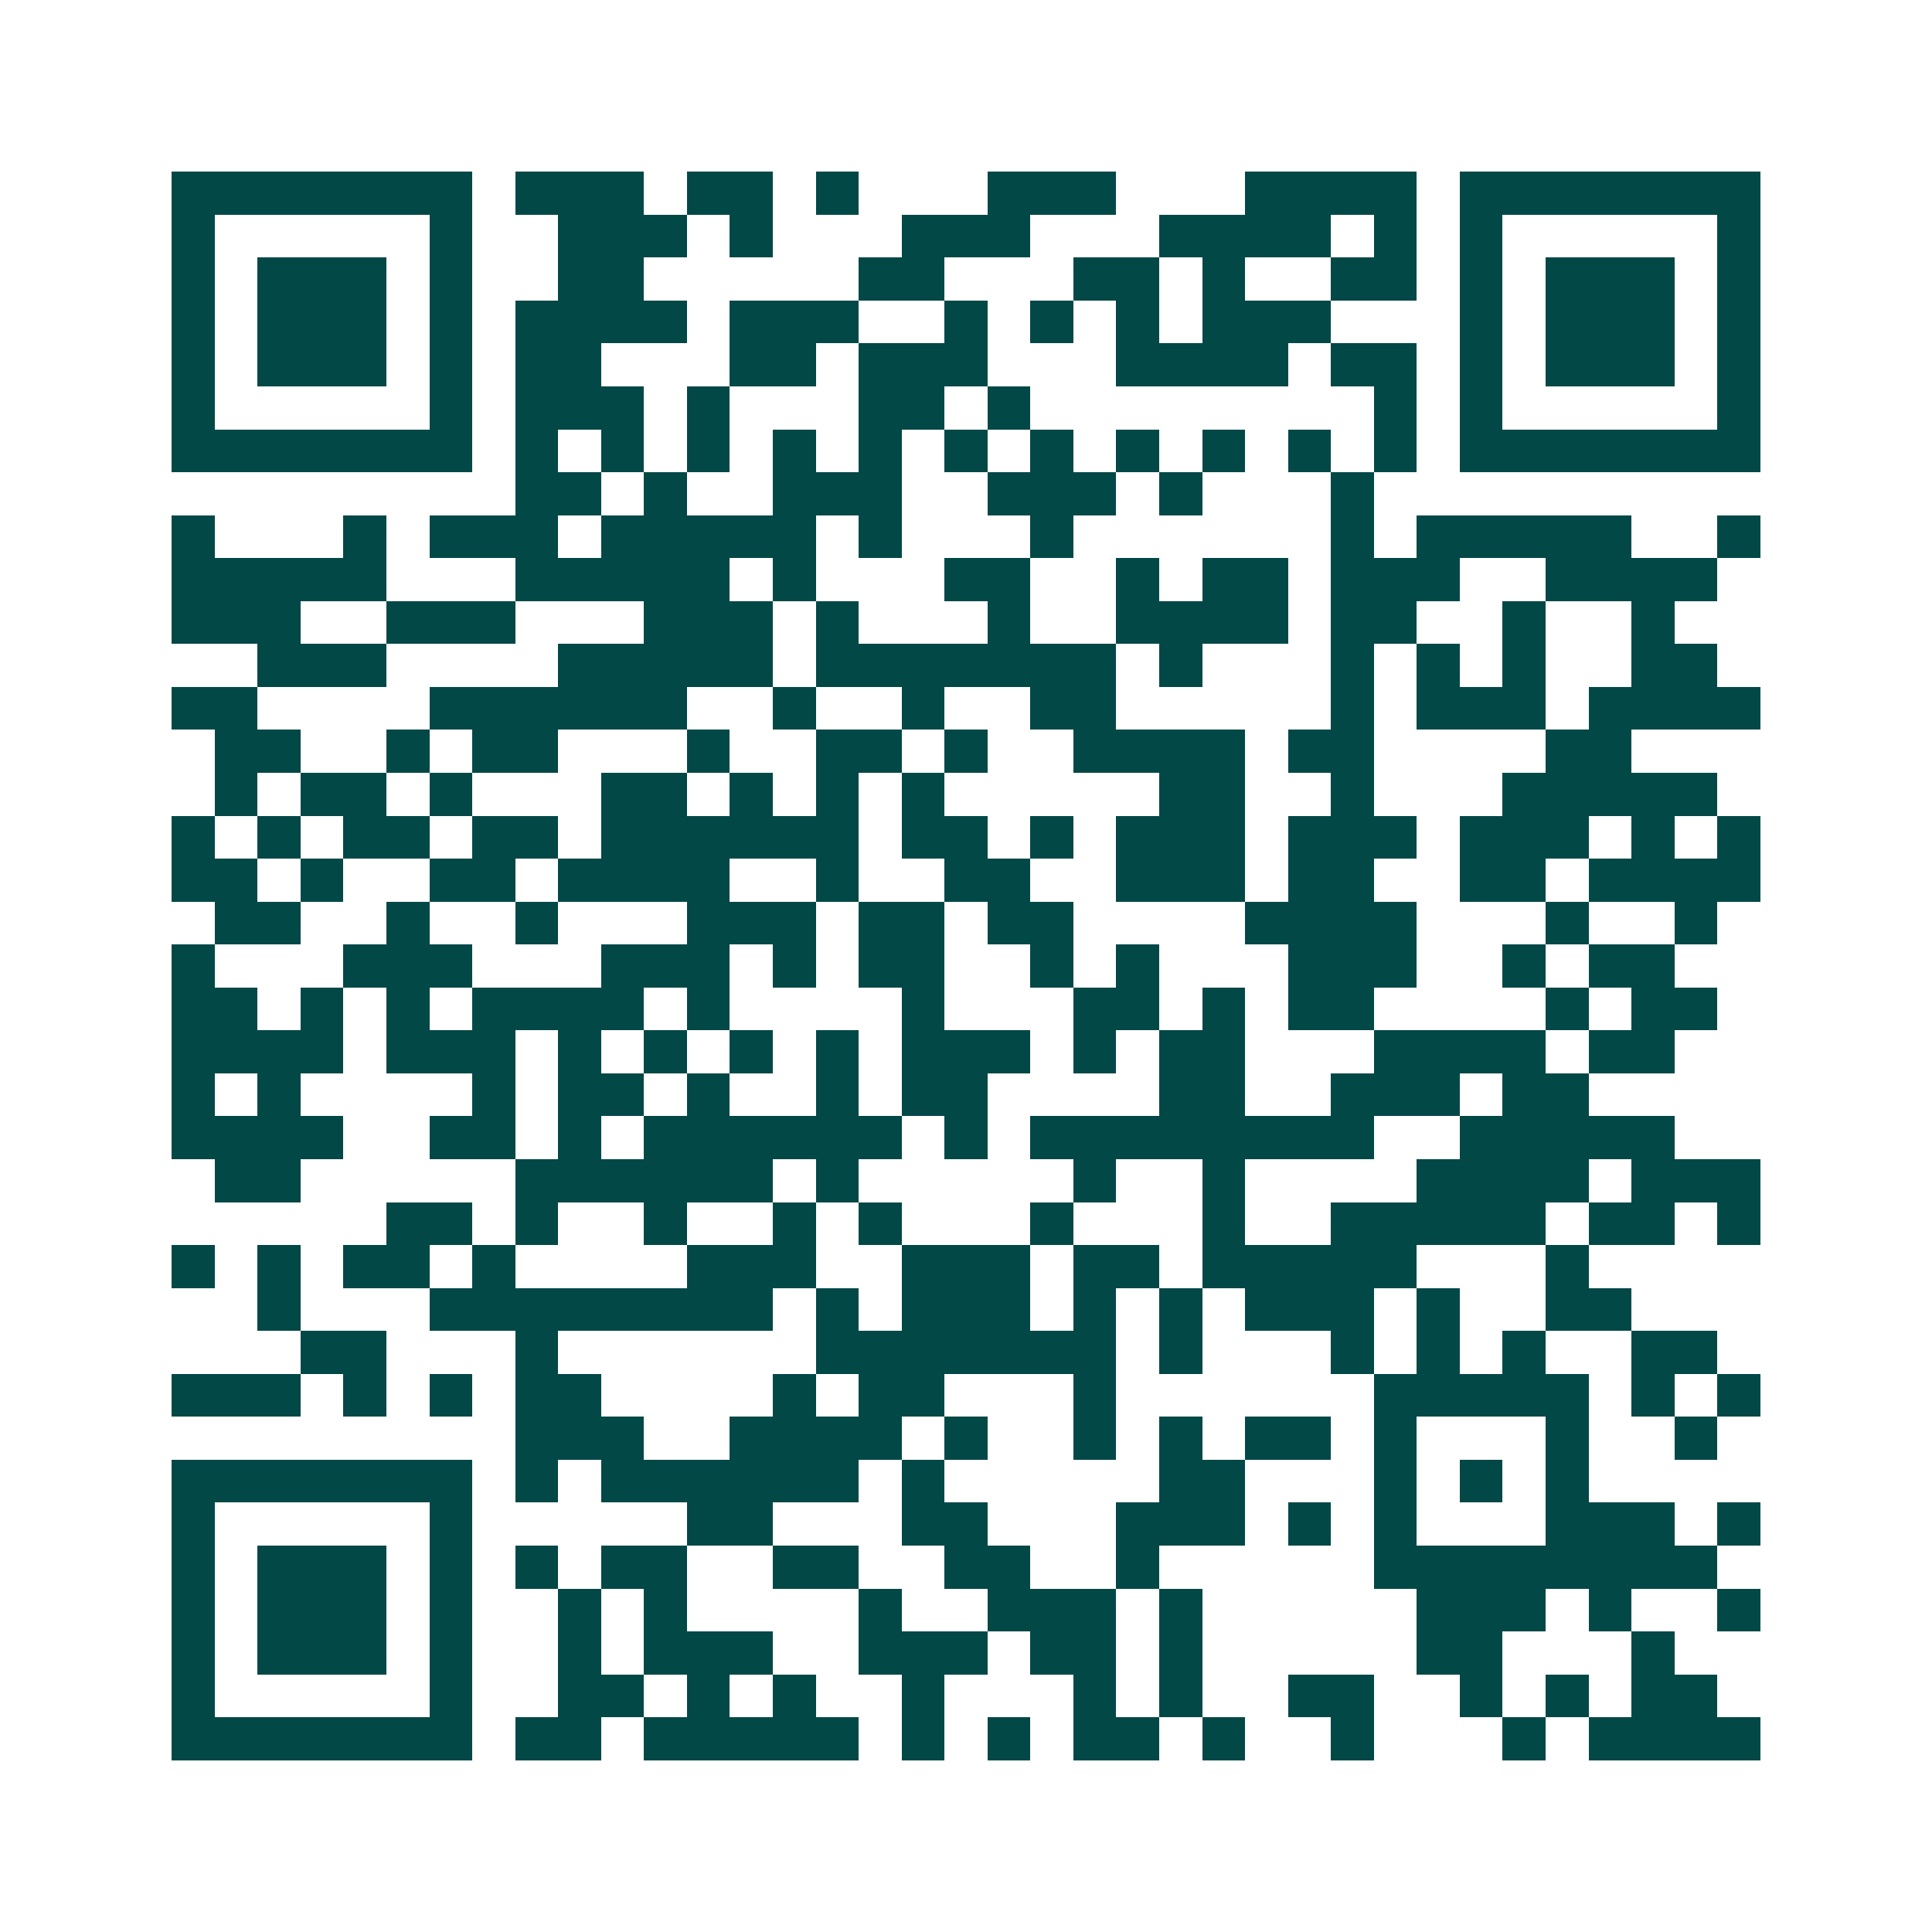 <svg xmlns="http://www.w3.org/2000/svg" width="200" height="200" viewBox="0 0 45 45" shape-rendering="crispEdges"><path fill="#ffffff" d="M0 0h45v45H0z"/><path stroke="#014847" d="M4 4.5h7m1 0h3m1 0h2m1 0h1m3 0h3m3 0h4m1 0h7M4 5.5h1m5 0h1m2 0h3m1 0h1m3 0h3m3 0h4m1 0h1m1 0h1m5 0h1M4 6.5h1m1 0h3m1 0h1m2 0h2m5 0h2m3 0h2m1 0h1m2 0h2m1 0h1m1 0h3m1 0h1M4 7.5h1m1 0h3m1 0h1m1 0h4m1 0h3m2 0h1m1 0h1m1 0h1m1 0h3m3 0h1m1 0h3m1 0h1M4 8.5h1m1 0h3m1 0h1m1 0h2m3 0h2m1 0h3m3 0h4m1 0h2m1 0h1m1 0h3m1 0h1M4 9.5h1m5 0h1m1 0h3m1 0h1m3 0h2m1 0h1m8 0h1m1 0h1m5 0h1M4 10.5h7m1 0h1m1 0h1m1 0h1m1 0h1m1 0h1m1 0h1m1 0h1m1 0h1m1 0h1m1 0h1m1 0h1m1 0h7M12 11.5h2m1 0h1m2 0h3m2 0h3m1 0h1m3 0h1M4 12.5h1m3 0h1m1 0h3m1 0h5m1 0h1m3 0h1m6 0h1m1 0h5m2 0h1M4 13.5h5m3 0h5m1 0h1m3 0h2m2 0h1m1 0h2m1 0h3m2 0h4M4 14.5h3m2 0h3m3 0h3m1 0h1m3 0h1m2 0h4m1 0h2m2 0h1m2 0h1M6 15.5h3m4 0h5m1 0h7m1 0h1m3 0h1m1 0h1m1 0h1m2 0h2M4 16.5h2m4 0h6m2 0h1m2 0h1m2 0h2m5 0h1m1 0h3m1 0h4M5 17.5h2m2 0h1m1 0h2m3 0h1m2 0h2m1 0h1m2 0h4m1 0h2m4 0h2M5 18.5h1m1 0h2m1 0h1m3 0h2m1 0h1m1 0h1m1 0h1m5 0h2m2 0h1m3 0h5M4 19.5h1m1 0h1m1 0h2m1 0h2m1 0h6m1 0h2m1 0h1m1 0h3m1 0h3m1 0h3m1 0h1m1 0h1M4 20.5h2m1 0h1m2 0h2m1 0h4m2 0h1m2 0h2m2 0h3m1 0h2m2 0h2m1 0h4M5 21.5h2m2 0h1m2 0h1m3 0h3m1 0h2m1 0h2m4 0h4m3 0h1m2 0h1M4 22.5h1m3 0h3m3 0h3m1 0h1m1 0h2m2 0h1m1 0h1m3 0h3m2 0h1m1 0h2M4 23.5h2m1 0h1m1 0h1m1 0h4m1 0h1m4 0h1m3 0h2m1 0h1m1 0h2m4 0h1m1 0h2M4 24.5h4m1 0h3m1 0h1m1 0h1m1 0h1m1 0h1m1 0h3m1 0h1m1 0h2m3 0h4m1 0h2M4 25.5h1m1 0h1m4 0h1m1 0h2m1 0h1m2 0h1m1 0h2m4 0h2m2 0h3m1 0h2M4 26.5h4m2 0h2m1 0h1m1 0h6m1 0h1m1 0h8m2 0h5M5 27.5h2m5 0h6m1 0h1m5 0h1m2 0h1m4 0h4m1 0h3M9 28.5h2m1 0h1m2 0h1m2 0h1m1 0h1m3 0h1m3 0h1m2 0h5m1 0h2m1 0h1M4 29.5h1m1 0h1m1 0h2m1 0h1m4 0h3m2 0h3m1 0h2m1 0h5m3 0h1M6 30.5h1m3 0h8m1 0h1m1 0h3m1 0h1m1 0h1m1 0h3m1 0h1m2 0h2M7 31.5h2m3 0h1m6 0h7m1 0h1m3 0h1m1 0h1m1 0h1m2 0h2M4 32.5h3m1 0h1m1 0h1m1 0h2m4 0h1m1 0h2m3 0h1m6 0h5m1 0h1m1 0h1M12 33.5h3m2 0h4m1 0h1m2 0h1m1 0h1m1 0h2m1 0h1m3 0h1m2 0h1M4 34.5h7m1 0h1m1 0h6m1 0h1m5 0h2m3 0h1m1 0h1m1 0h1M4 35.5h1m5 0h1m5 0h2m3 0h2m3 0h3m1 0h1m1 0h1m3 0h3m1 0h1M4 36.5h1m1 0h3m1 0h1m1 0h1m1 0h2m2 0h2m2 0h2m2 0h1m5 0h8M4 37.5h1m1 0h3m1 0h1m2 0h1m1 0h1m4 0h1m2 0h3m1 0h1m5 0h3m1 0h1m2 0h1M4 38.5h1m1 0h3m1 0h1m2 0h1m1 0h3m2 0h3m1 0h2m1 0h1m5 0h2m3 0h1M4 39.5h1m5 0h1m2 0h2m1 0h1m1 0h1m2 0h1m3 0h1m1 0h1m2 0h2m2 0h1m1 0h1m1 0h2M4 40.5h7m1 0h2m1 0h5m1 0h1m1 0h1m1 0h2m1 0h1m2 0h1m3 0h1m1 0h4"/></svg>
